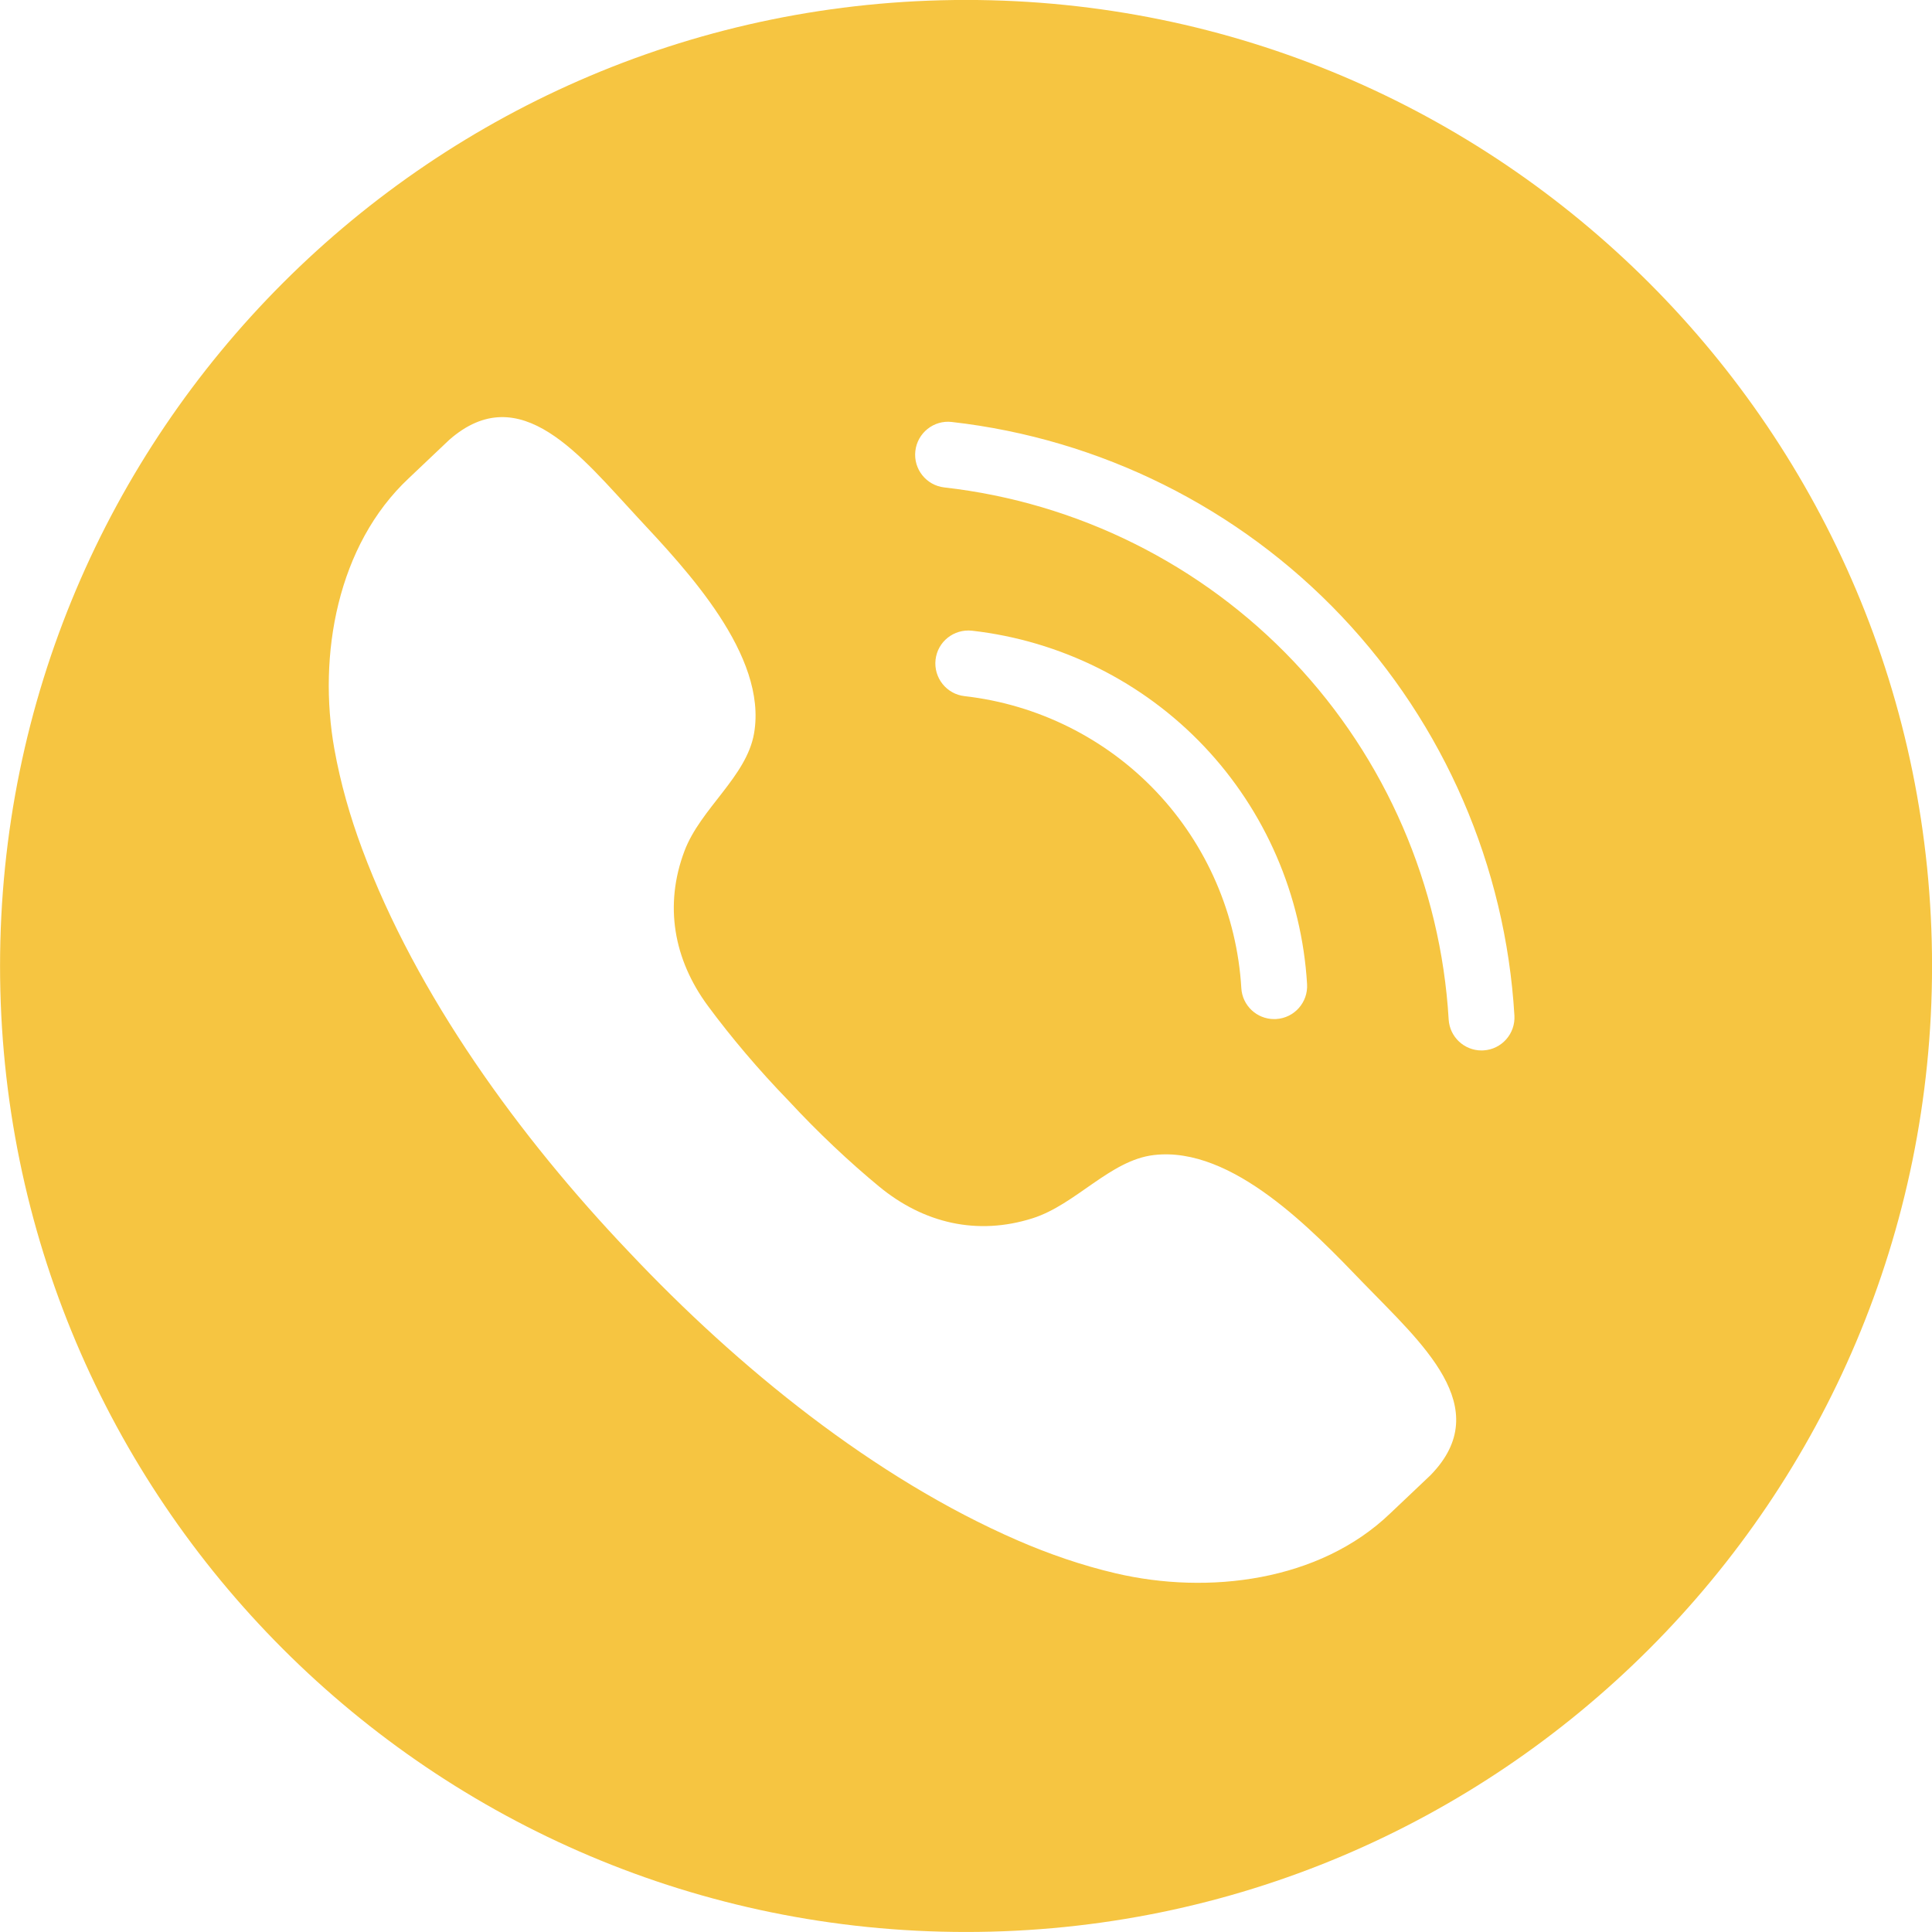 <?xml version="1.0" encoding="UTF-8" standalone="no"?><svg xmlns="http://www.w3.org/2000/svg" xmlns:xlink="http://www.w3.org/1999/xlink" fill="#f6c541" height="1499.9" preserveAspectRatio="xMidYMid meet" version="1" viewBox="0.0 -0.2 1499.9 1499.9" width="1499.9" zoomAndPan="magnify"><g id="change1_1"><path d="M 1151.699 815.273 C 1151.184 815.316 1150.672 815.316 1150.156 815.316 C 1136.73 815.316 1125.473 804.84 1124.668 791.258 C 1118.527 687.406 1075.75 588.695 1004.309 513.281 C 932.828 437.887 836.527 389.902 733.145 378.223 C 719.113 376.637 709.039 363.969 710.625 349.941 C 712.211 335.91 724.922 325.75 738.906 327.402 C 854.238 340.445 961.664 393.969 1041.414 478.098 C 1121.164 562.223 1168.855 672.375 1175.711 788.242 C 1176.539 802.34 1165.793 814.445 1151.699 815.273 Z M 726.309 511.961 C 727.895 497.957 740.492 487.926 754.609 489.445 C 823.277 497.219 887.277 529.094 934.746 579.199 C 982.238 629.305 1010.652 694.891 1014.742 763.895 C 1015.566 777.988 1004.824 790.098 990.727 790.926 C 990.215 790.969 989.699 790.969 989.188 790.969 C 975.762 790.969 964.48 780.516 963.699 766.934 C 960.324 709.926 936.848 655.754 897.645 614.383 C 858.441 573.012 805.586 546.676 748.824 540.242 C 734.82 538.68 724.742 525.988 726.309 511.961 Z M 1110.551 1145.078 C 1109.793 1145.859 1080.105 1173.918 1079.301 1174.699 C 1024.324 1227.551 937.941 1238.051 866.234 1221.25 C 840.055 1215.133 814.566 1206.328 789.906 1195.629 C 678.684 1147.289 573.156 1061.777 488.402 971.867 C 403.137 882.398 323.41 772.473 281.102 658.812 C 271.719 633.617 264.305 607.684 259.566 581.211 C 246.633 508.723 261.734 423.031 317.469 370.961 C 318.297 370.18 347.895 342.055 348.723 341.316 C 403.941 292.844 451.145 354.34 495.148 401.609 C 532.746 441.977 595.918 508.434 585.418 569.125 C 579.609 602.836 543.801 627.473 531.359 660.535 C 515.5 702.688 522.984 744.684 549.59 780.738 C 567.414 804.863 589.129 830.574 612.293 854.434 C 634.875 878.824 659.383 901.902 682.523 920.977 C 717.105 949.48 758.633 959.223 801.59 945.617 C 835.254 934.961 861.77 900.539 895.746 896.52 C 956.906 889.281 1019.902 955.938 1058.191 995.633 C 1103.023 1042.121 1161.93 1092.516 1110.551 1145.078 Z M 749.988 -0.238 C 335.809 -0.238 0.039 335.531 0.039 749.73 C 0.039 1163.91 335.809 1499.68 749.988 1499.68 C 1164.188 1499.68 1499.934 1163.91 1499.934 749.73 C 1499.934 335.531 1164.188 -0.238 749.988 -0.238"/></g></svg>